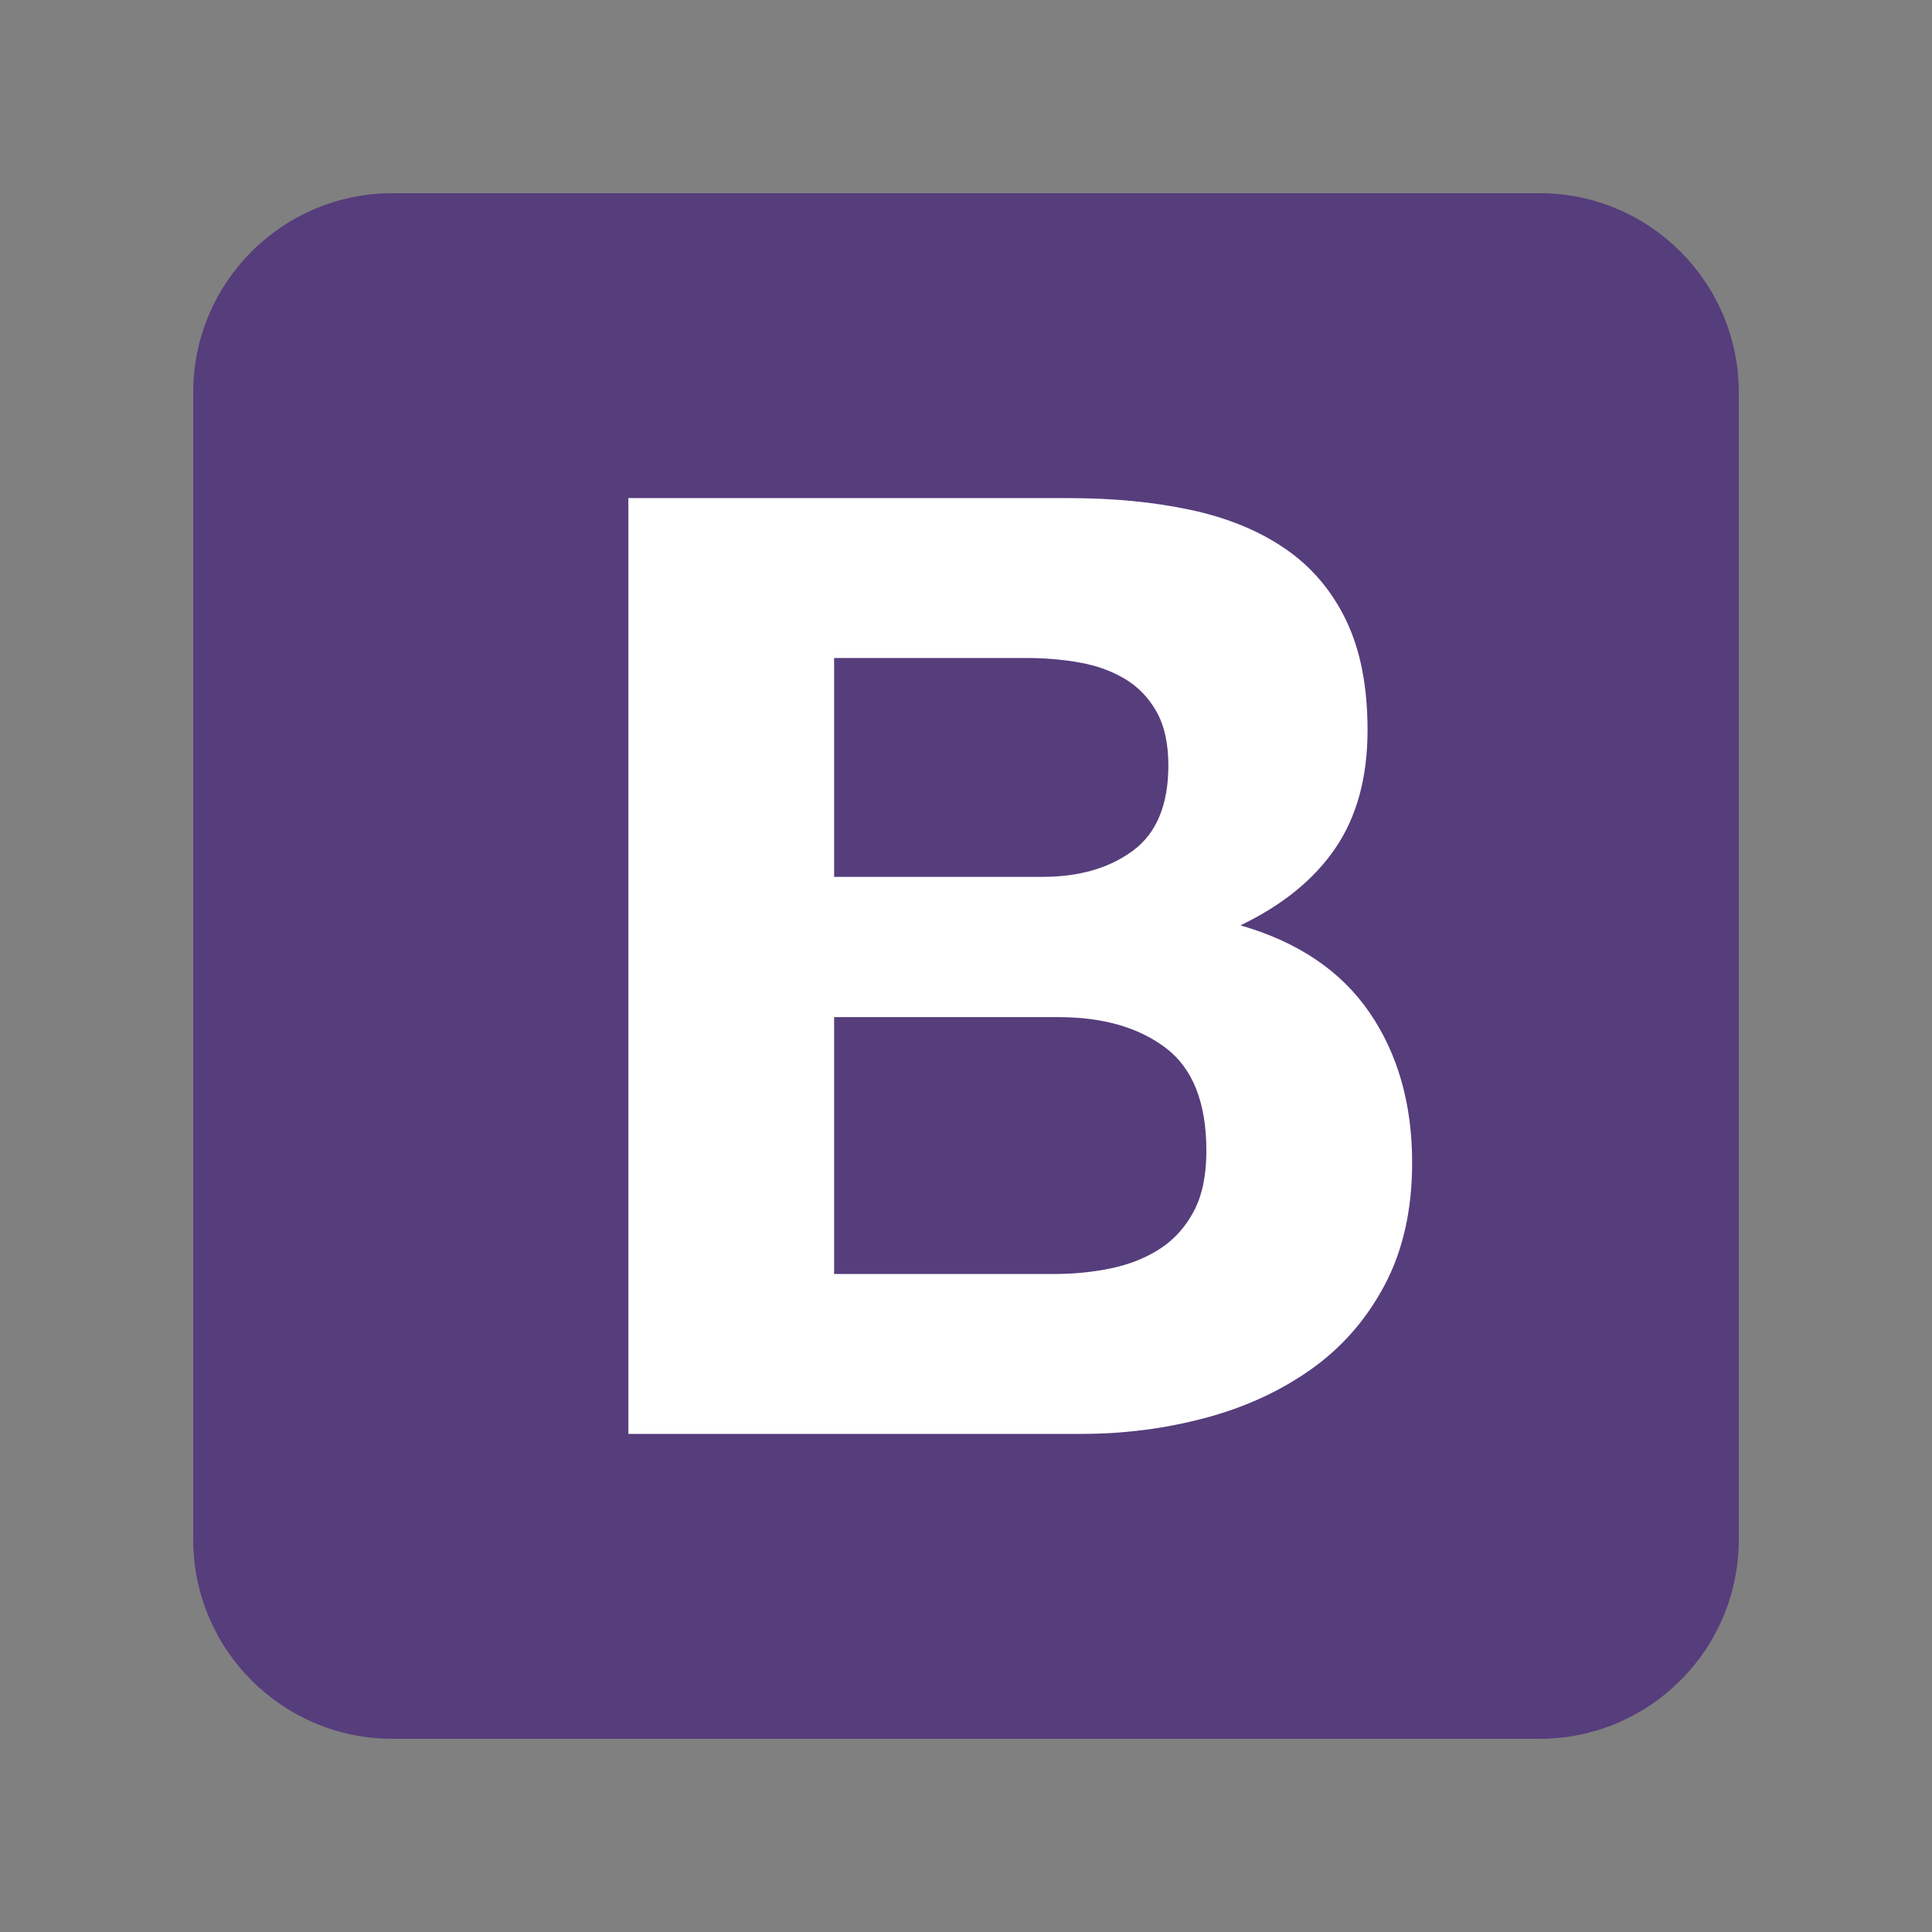 <svg width="50" height="50" viewBox="0 0 50 50" fill="none" xmlns="http://www.w3.org/2000/svg">
<rect x="0" y="0" width="50" height="50" fill="#808080" stroke="none"/>
<path d="M5 39.842C5 42.691 7.309 45 10.158 45H39.842C42.691 45 45 42.691 45 39.842V10.158C45 7.309 42.691 5 39.842 5H10.158C7.309 5 5 7.309 5 10.158V39.842Z" fill="#563D7C"/>
<path d="M21.587 22.693V17.029H26.573C27.048 17.029 27.506 17.068 27.947 17.148C28.388 17.227 28.778 17.368 29.117 17.572C29.456 17.775 29.728 18.058 29.931 18.419C30.135 18.781 30.237 19.245 30.237 19.81C30.237 20.828 29.931 21.563 29.321 22.015C28.71 22.467 27.93 22.693 26.98 22.693H21.587ZM16.262 12.891V37.109H27.998C29.083 37.109 30.141 36.974 31.169 36.702C32.198 36.431 33.114 36.013 33.917 35.447C34.72 34.882 35.359 34.153 35.833 33.26C36.308 32.366 36.546 31.309 36.546 30.088C36.546 28.573 36.178 27.278 35.443 26.204C34.708 25.13 33.595 24.378 32.102 23.948C33.188 23.428 34.008 22.761 34.562 21.947C35.115 21.133 35.392 20.116 35.392 18.894C35.392 17.764 35.206 16.814 34.833 16.045C34.46 15.276 33.934 14.66 33.255 14.197C32.577 13.733 31.763 13.399 30.813 13.196C29.864 12.992 28.812 12.891 27.659 12.891H16.262ZM21.587 32.971V26.323H27.387C28.541 26.323 29.468 26.588 30.169 27.12C30.87 27.651 31.221 28.539 31.221 29.783C31.221 30.416 31.113 30.936 30.898 31.343C30.683 31.75 30.395 32.072 30.033 32.31C29.671 32.547 29.253 32.717 28.778 32.819C28.303 32.92 27.806 32.971 27.286 32.971H21.587Z" fill="white"/>
</svg>
